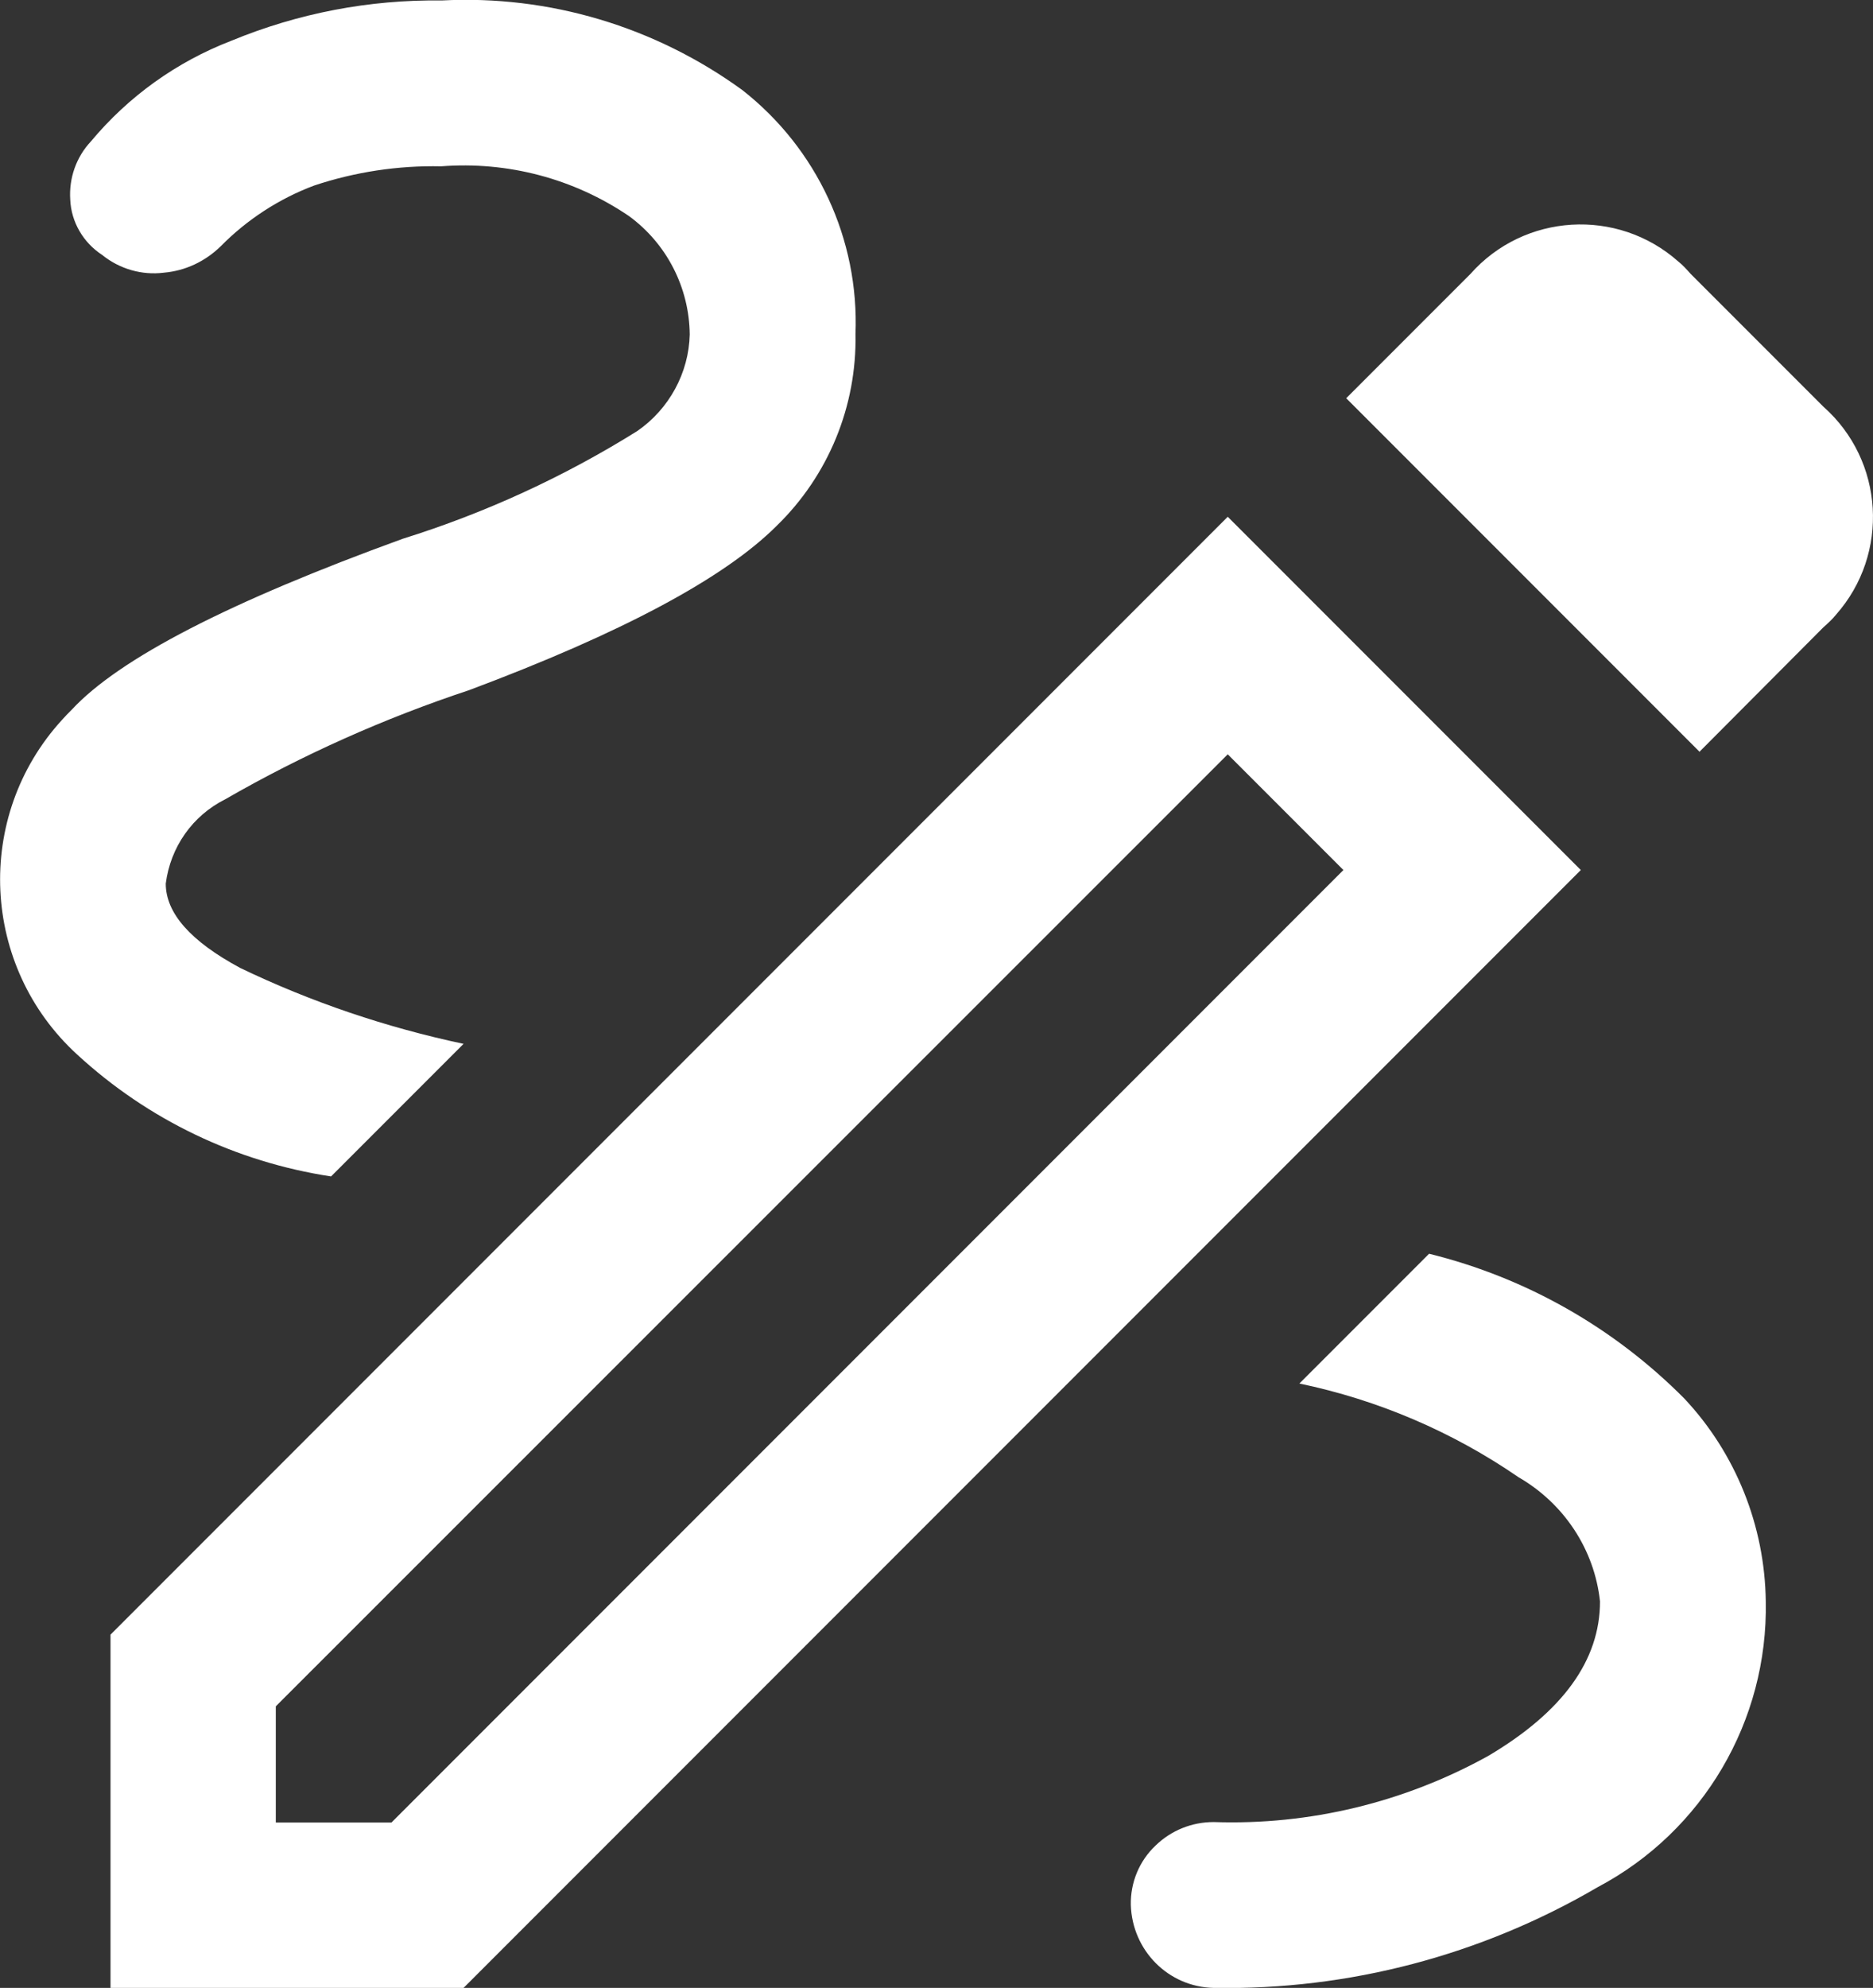 <?xml version="1.0" encoding="UTF-8"?>
<svg id="_圖層_2" data-name="圖層 2" xmlns="http://www.w3.org/2000/svg" viewBox="0 0 40 42.43">
  <rect x="0" y="0" width="40" height="42.43" fill="#333333" stroke="none"/>
  <defs>
    <style>
      .cls-1 {
        fill: #fff;
      }
    </style>
  </defs>
  <g id="_圖層_1-2" data-name="圖層 1">
    <path id="draw_FILL0_wght400_GRAD0_opsz48" data-name="draw FILL0 wght400 GRAD0 opsz48" class="cls-1" d="m25.92,42.43c-.97-.02-1.74-.8-1.77-1.77-.01-.48.18-.94.53-1.27.33-.32.77-.5,1.24-.5,2.05.07,4.07-.42,5.86-1.41,1.59-.94,2.39-2.04,2.39-3.3-.12-1.11-.77-2.09-1.74-2.65-1.41-.97-3-1.65-4.68-2l2.77-2.77c2.07.51,3.95,1.58,5.45,3.09,1.1,1.17,1.72,2.72,1.74,4.33.05,2.55-1.34,4.91-3.59,6.1-2.48,1.45-5.31,2.2-8.19,2.15ZM7.07,25.11c-2.03-.31-3.91-1.21-5.42-2.6-2.06-1.88-2.21-5.08-.33-7.14.07-.08.14-.15.21-.22,1.02-1.1,3.38-2.31,7.07-3.65,1.76-.55,3.44-1.32,5.01-2.3.68-.47,1.1-1.24,1.12-2.06-.01-1-.49-1.94-1.3-2.53-1.18-.8-2.59-1.17-4.01-1.06-.92-.02-1.84.12-2.71.41-.75.28-1.44.73-2,1.3-.33.32-.75.52-1.21.56-.47.06-.95-.08-1.32-.38-.4-.26-.66-.7-.68-1.18-.03-.46.13-.91.44-1.24.8-.96,1.83-1.7,3-2.15C6.37.28,7.89-.01,9.43.01c2.3-.12,4.56.56,6.42,1.91,1.6,1.25,2.5,3.19,2.42,5.21.03,1.54-.58,3.02-1.68,4.09-1.12,1.12-3.31,2.29-6.57,3.51-1.81.6-3.56,1.38-5.21,2.33-.7.35-1.17,1.02-1.27,1.8,0,.63.53,1.23,1.59,1.8,1.52.73,3.12,1.27,4.77,1.62l-2.83,2.83Zm29.22-9.07l-7.54-7.54,2.65-2.65c1.15-1.3,3.14-1.42,4.44-.27.1.08.18.17.27.27l2.83,2.83c1.3,1.15,1.42,3.14.27,4.44-.08.1-.17.18-.27.27l-2.65,2.66ZM5.89,38.9h2.47l20.33-20.33-2.47-2.47L5.89,36.42v2.48Zm-3.53,3.53v-7.54L26.22,11.03l7.54,7.54-23.86,23.86H2.36Zm23.86-26.33l2.47,2.47-2.47-2.47Z"/>
  </g>
</svg>